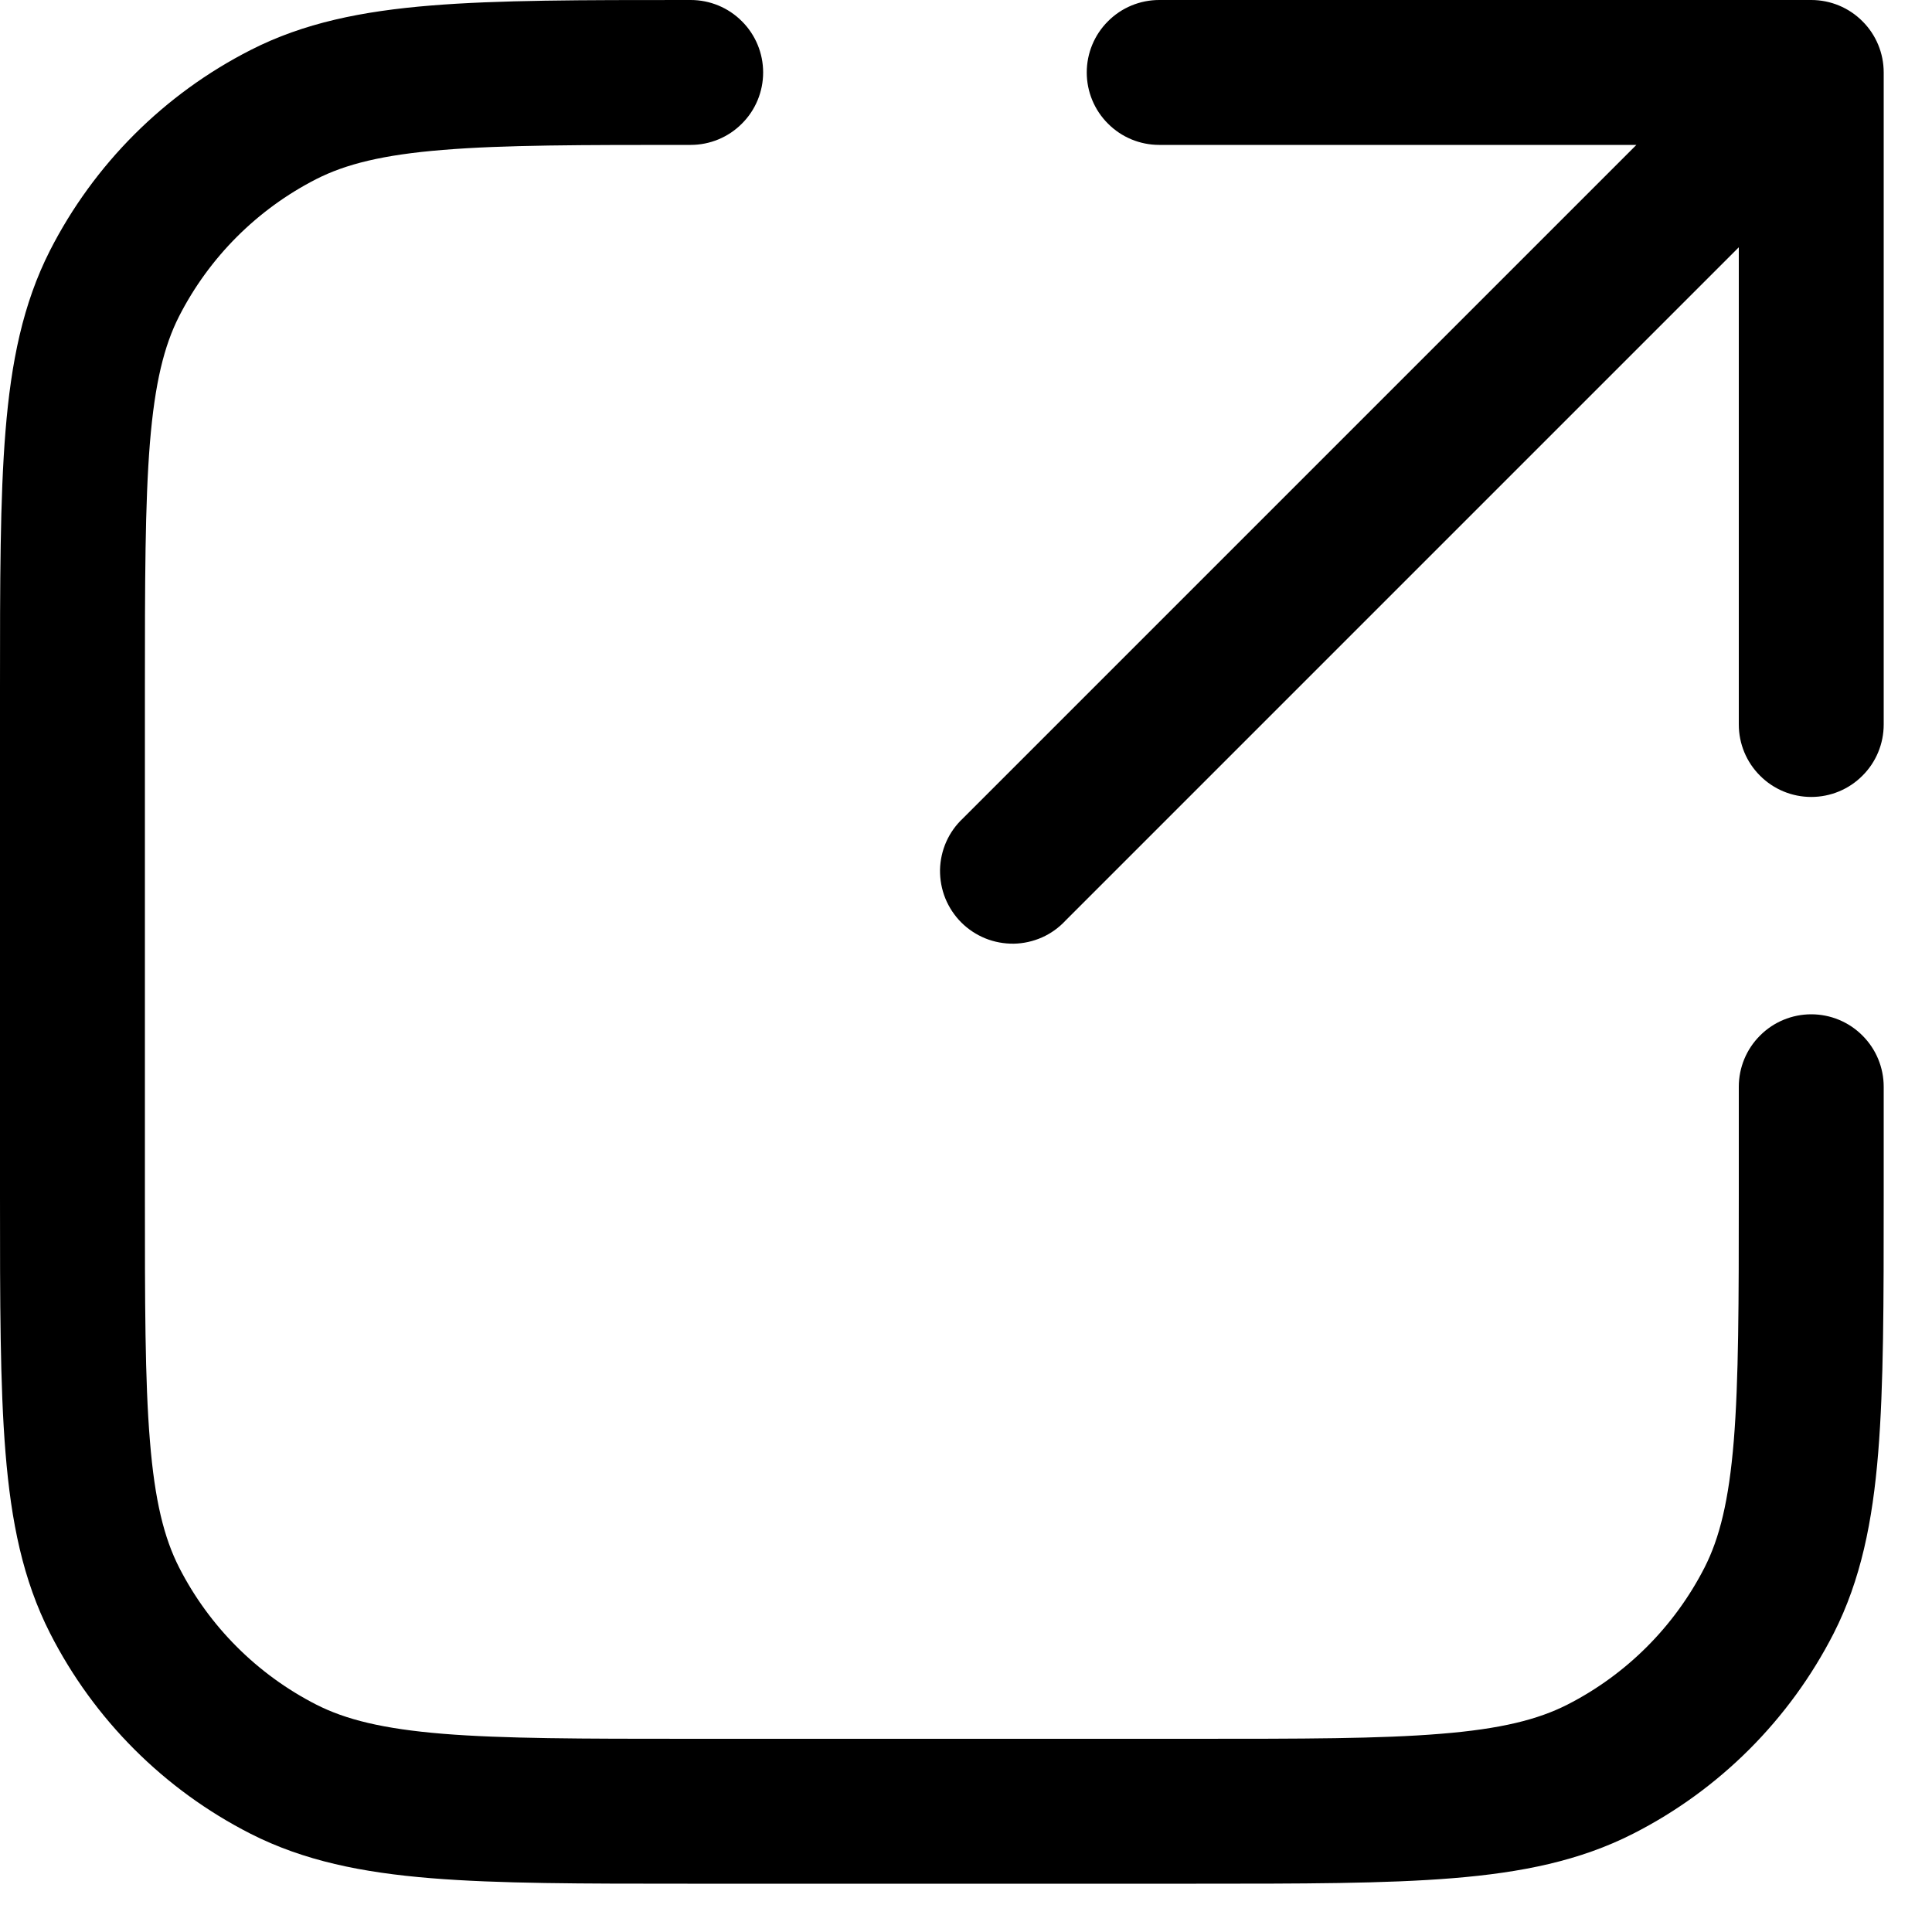 <svg width="20" height="20" viewBox="0 0 20 20" fill="none" xmlns="http://www.w3.org/2000/svg">
<path d="M7.117 0H7.15C7.349 0 7.54 0.079 7.68 0.22C7.821 0.36 7.9 0.551 7.9 0.75C7.9 0.949 7.821 1.14 7.68 1.28C7.54 1.421 7.349 1.5 7.15 1.5C6.018 1.5 5.213 1.5 4.584 1.552C3.964 1.602 3.579 1.699 3.274 1.854C2.663 2.166 2.166 2.663 1.854 3.274C1.699 3.579 1.603 3.964 1.552 4.584C1.501 5.214 1.5 6.018 1.5 7.15V12.35C1.5 13.483 1.5 14.287 1.552 14.916C1.602 15.536 1.699 15.921 1.854 16.226C2.166 16.837 2.663 17.334 3.274 17.646C3.579 17.801 3.964 17.897 4.584 17.948C5.214 17.999 6.018 18 7.15 18H12.35C13.483 18 14.287 18 14.916 17.948C15.536 17.898 15.921 17.801 16.226 17.646C16.837 17.334 17.334 16.837 17.646 16.226C17.801 15.921 17.897 15.536 17.948 14.916C17.999 14.286 18 13.482 18 12.35V11.25C18 11.051 18.079 10.86 18.22 10.72C18.36 10.579 18.551 10.5 18.75 10.5C18.949 10.5 19.14 10.579 19.28 10.72C19.421 10.86 19.5 11.051 19.5 11.25V12.383C19.5 13.475 19.5 14.341 19.443 15.038C19.385 15.752 19.263 16.355 18.983 16.907C18.527 17.8 17.801 18.527 16.907 18.982C16.355 19.263 15.752 19.385 15.038 19.443C14.341 19.5 13.475 19.5 12.383 19.5H7.117C6.025 19.5 5.159 19.5 4.462 19.443C3.748 19.385 3.145 19.263 2.594 18.983C1.7 18.528 0.973 17.801 0.518 16.907C0.237 16.355 0.115 15.752 0.057 15.038C-7.82311e-08 14.341 0 13.475 0 12.383V7.117C0 6.025 -7.82311e-08 5.159 0.057 4.462C0.115 3.748 0.237 3.145 0.517 2.594C0.973 1.7 1.7 0.973 2.594 0.518C3.144 0.237 3.748 0.115 4.462 0.057C5.159 -7.82311e-08 6.025 0 7.117 0ZM11.25 0.75C11.25 0.551 11.329 0.36 11.47 0.22C11.61 0.079 11.801 0 12 0H18.75C18.949 0 19.14 0.079 19.28 0.22C19.421 0.36 19.5 0.551 19.5 0.75V7.5C19.5 7.699 19.421 7.89 19.28 8.03C19.14 8.171 18.949 8.25 18.75 8.25C18.551 8.25 18.36 8.171 18.22 8.03C18.079 7.89 18 7.699 18 7.5V2.56L11.03 9.53C10.961 9.604 10.879 9.663 10.787 9.704C10.694 9.745 10.595 9.767 10.495 9.769C10.394 9.77 10.294 9.752 10.2 9.714C10.107 9.676 10.022 9.62 9.951 9.549C9.88 9.478 9.824 9.393 9.786 9.3C9.748 9.206 9.73 9.106 9.731 9.005C9.733 8.905 9.755 8.805 9.796 8.713C9.837 8.621 9.896 8.539 9.97 8.47L16.94 1.5H12C11.801 1.5 11.61 1.421 11.47 1.28C11.329 1.14 11.25 0.949 11.25 0.75Z" fill="black"/>
</svg>
